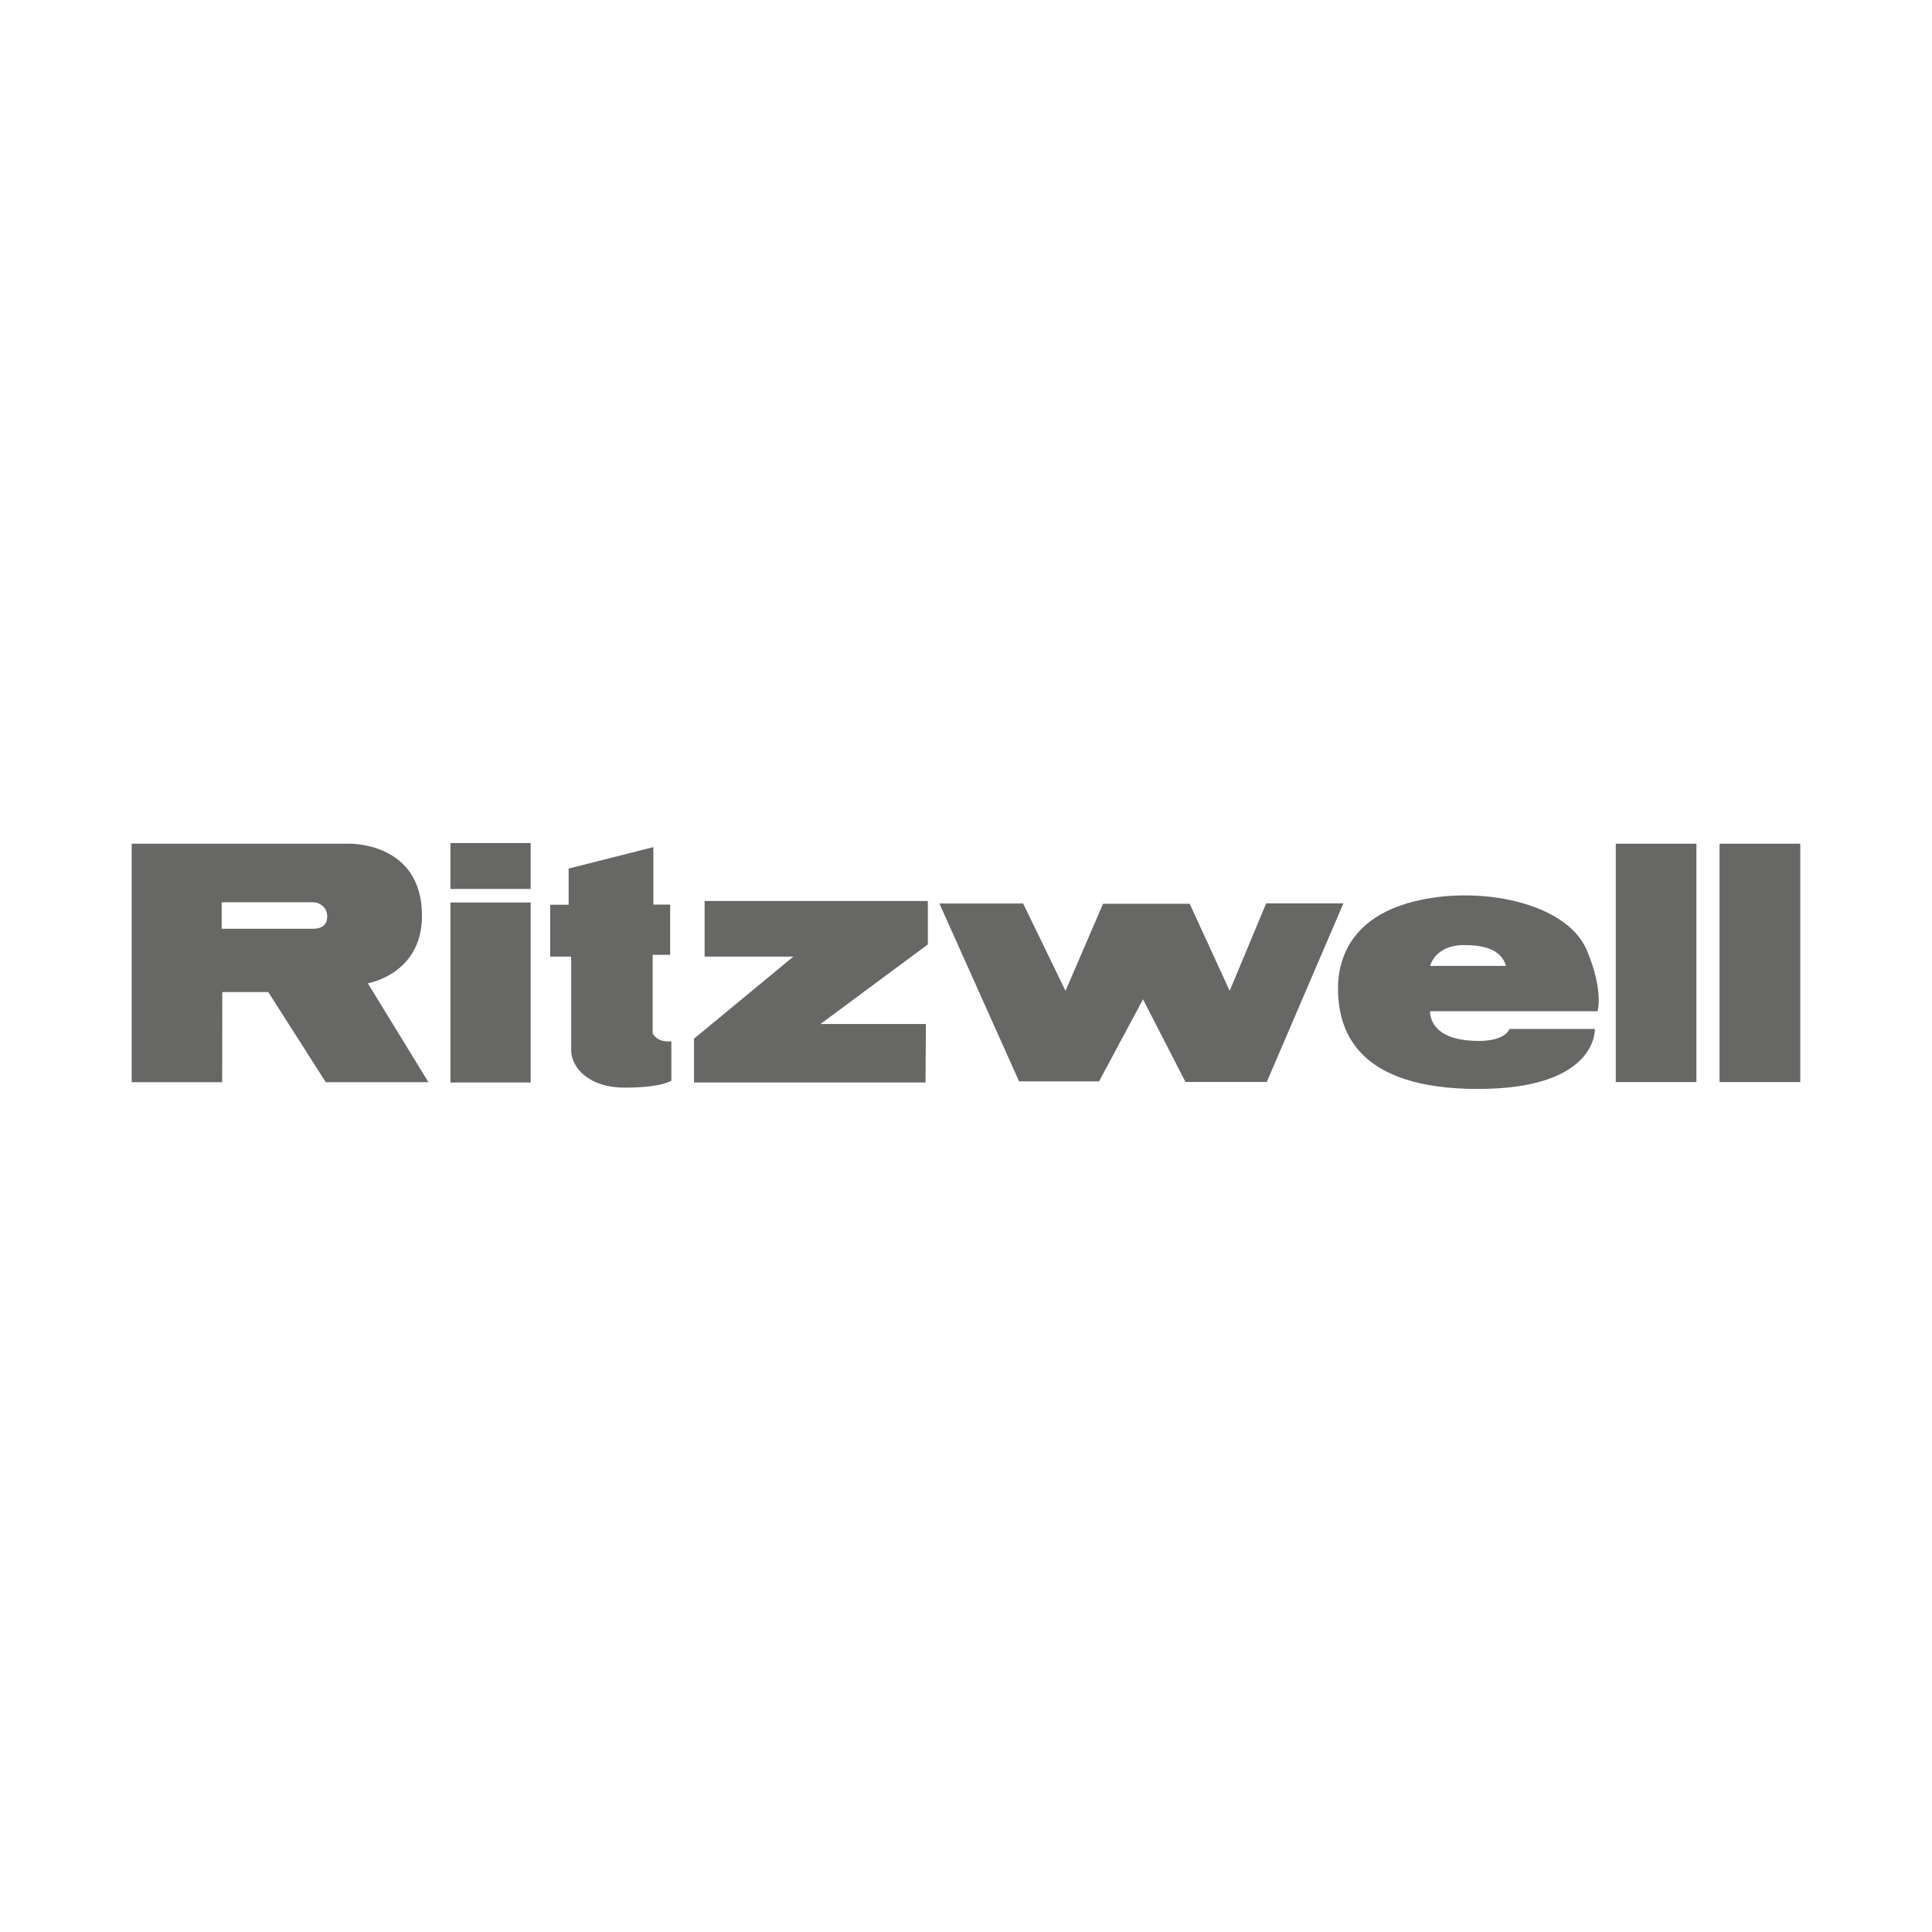 <?xml version="1.0" encoding="UTF-8"?><svg id="uuid-459ced67-f930-413d-bb2c-d6ed4b701f0f" xmlns="http://www.w3.org/2000/svg" viewBox="0 0 500 500"><rect x="116.57" y="233.57" width="20.77" height="46.58" style="fill:#676766;"/><rect x="116.57" y="218.18" width="20.77" height="11.88" style="fill:#676766;"/><path d="M173.75,269.49v10.18s-2.41,1.81-12.06,1.81-13.87-5.49-13.87-9.65v-24.25h-5.43v-13.43h4.77v-9.37l21.93-5.54v14.87h4.35v13h-4.53v20.29s.87,2.41,4.83,2.1Z" style="fill:#676766;"/><polygon points="239.53 280.15 179.61 280.15 179.61 268.8 205.32 247.57 182.35 247.57 182.35 233.18 240.13 233.18 240.13 244.42 212.34 265.01 239.61 265.01 239.53 280.15" style="fill:#676766;"/><polygon points="284.44 279.85 263.73 279.85 243.11 233.82 264.78 233.82 275.75 256.43 285.47 233.89 307.89 233.89 318.24 256.43 327.68 233.8 347.67 233.8 327.84 280.01 306.8 280.01 295.81 258.63 284.44 279.85" style="fill:#676766;"/><path d="M413.43,261.71s1.71-5.11-2.75-15.76c-5.23-12.5-28.14-16.96-45.02-12.58-16.89,4.38-19.98,15.98-19.31,24.75.66,8.77,5,23.7,36.13,23.7s30.27-15.53,30.27-15.53h-22.1s-1.15,3.96-11.01,2.94c-10.09-1.02-9.52-7.52-9.52-7.52h43.31ZM378.96,244.58c7.7,0,9.98,2.72,10.8,5.4h-19.64s1.17-5.4,8.84-5.4Z" style="fill:#676766;"/><rect x="418.16" y="218.35" width="20.87" height="61.69" style="fill:#676766;"/><rect x="445.02" y="218.35" width="20.89" height="61.69" style="fill:#676766;"/><path d="M95.2,254.47s14.01-2.32,14.01-17.45c0-19.29-19.01-18.67-19.01-18.67h-56.12v61.72h23.42l.03-23.32h11.9l14.88,23.32h26.57l-15.68-25.59ZM80.88,240.36h-23.51v-6.86h23.51c2.1,0,3.71,1.52,3.79,3.41.15,2.7-1.69,3.46-3.79,3.46Z" style="fill:#676766;"/></svg>